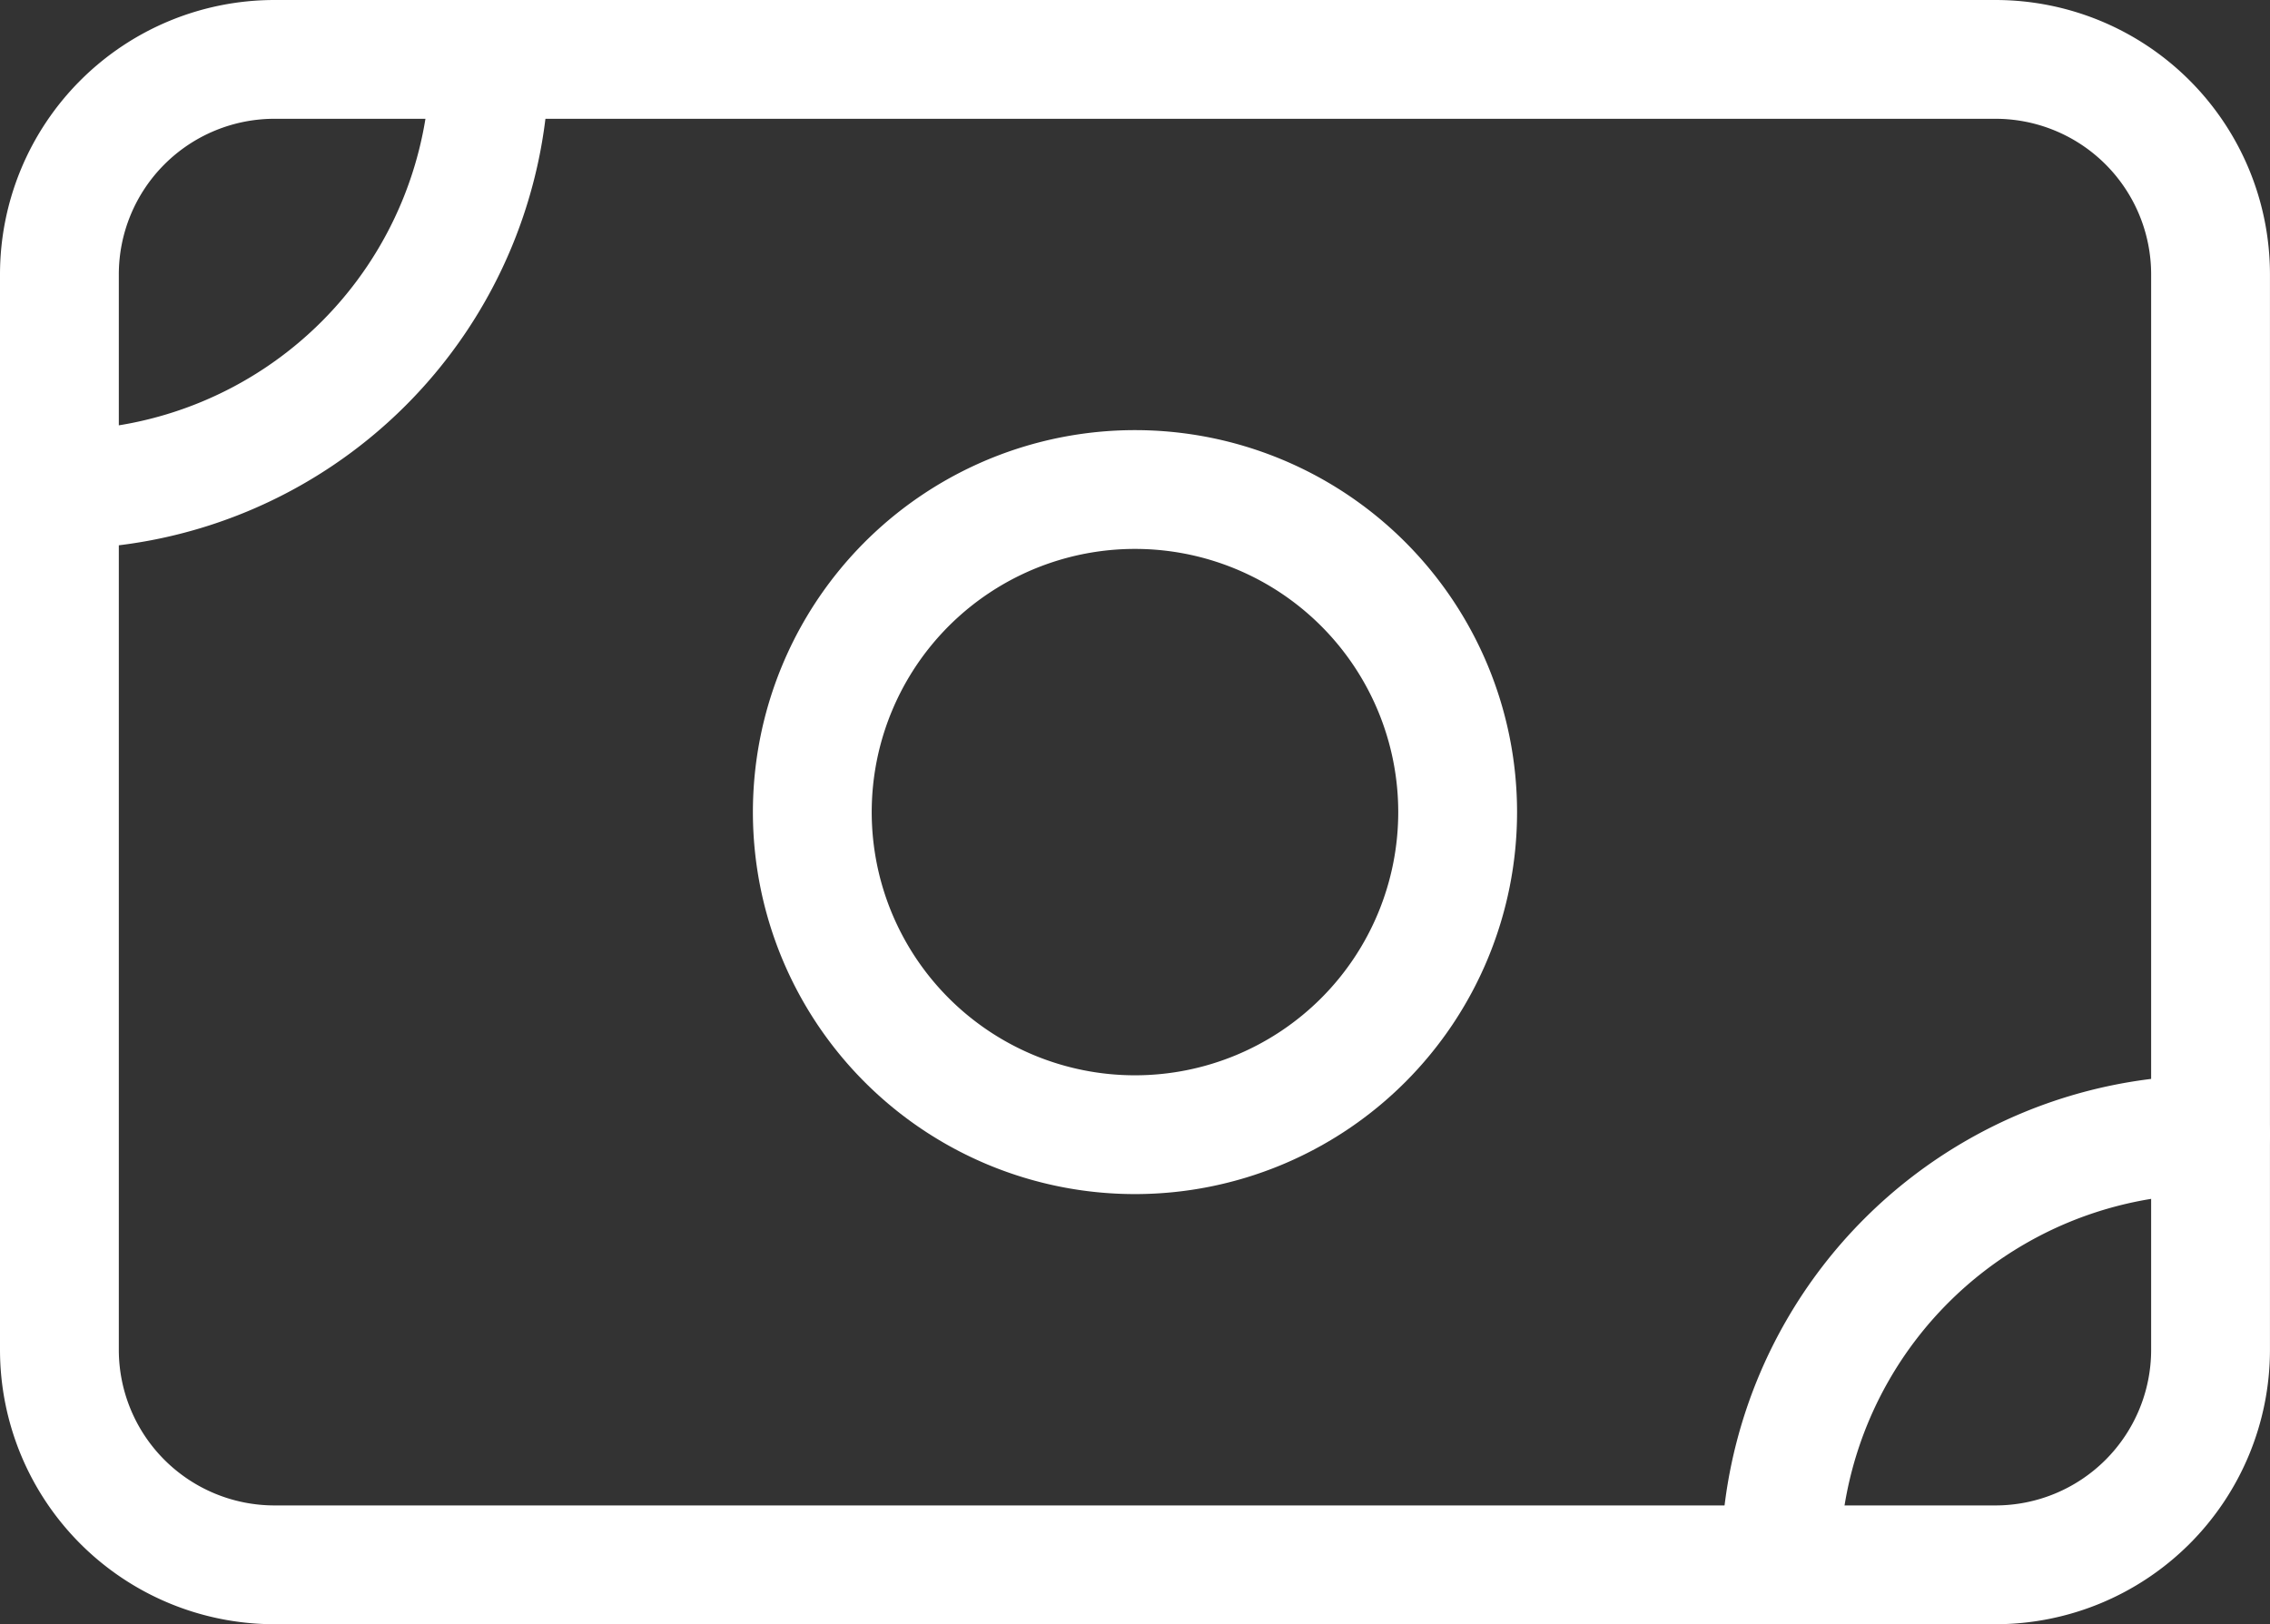 <svg xmlns="http://www.w3.org/2000/svg" width="57.315" height="41.02" viewBox="0 0 57.315 41.02"><rect x="0" y="0" width="57.315" height="41.02" fill="#333333" stroke="none"/><g id="Icon_akar-money" data-name="Icon akar-money" transform="translate(-1.5 -6)"><path id="Trac&#xE9;_398" data-name="Trac&#xE9; 398" d="M3,12.931A5.431,5.431,0,0,1,8.431,7.5H51.883a5.431,5.431,0,0,1,5.431,5.431V40.089a5.431,5.431,0,0,1-5.431,5.431H8.431A5.431,5.431,0,0,1,3,40.089Z" transform="translate(0 0)" fill="none" stroke="#fff" stroke-linecap="round" stroke-linejoin="round" stroke-width="3"></path><path id="Trac&#xE9;_399" data-name="Trac&#xE9; 399" d="M29.794,21.647A8.147,8.147,0,1,1,21.647,13.5,8.147,8.147,0,0,1,29.794,21.647Z" transform="translate(8.51 4.863)" fill="none" stroke="#fff" stroke-linecap="round" stroke-linejoin="round" stroke-width="3"></path><path id="Trac&#xE9;_400" data-name="Trac&#xE9; 400" d="M3,18.363H3A10.863,10.863,0,0,0,13.863,7.5h0M46.452,45.52h0A10.863,10.863,0,0,1,57.315,34.657h0" transform="translate(0)" fill="none" stroke="#fff" stroke-linecap="round" stroke-linejoin="round" stroke-width="3"></path></g></svg>